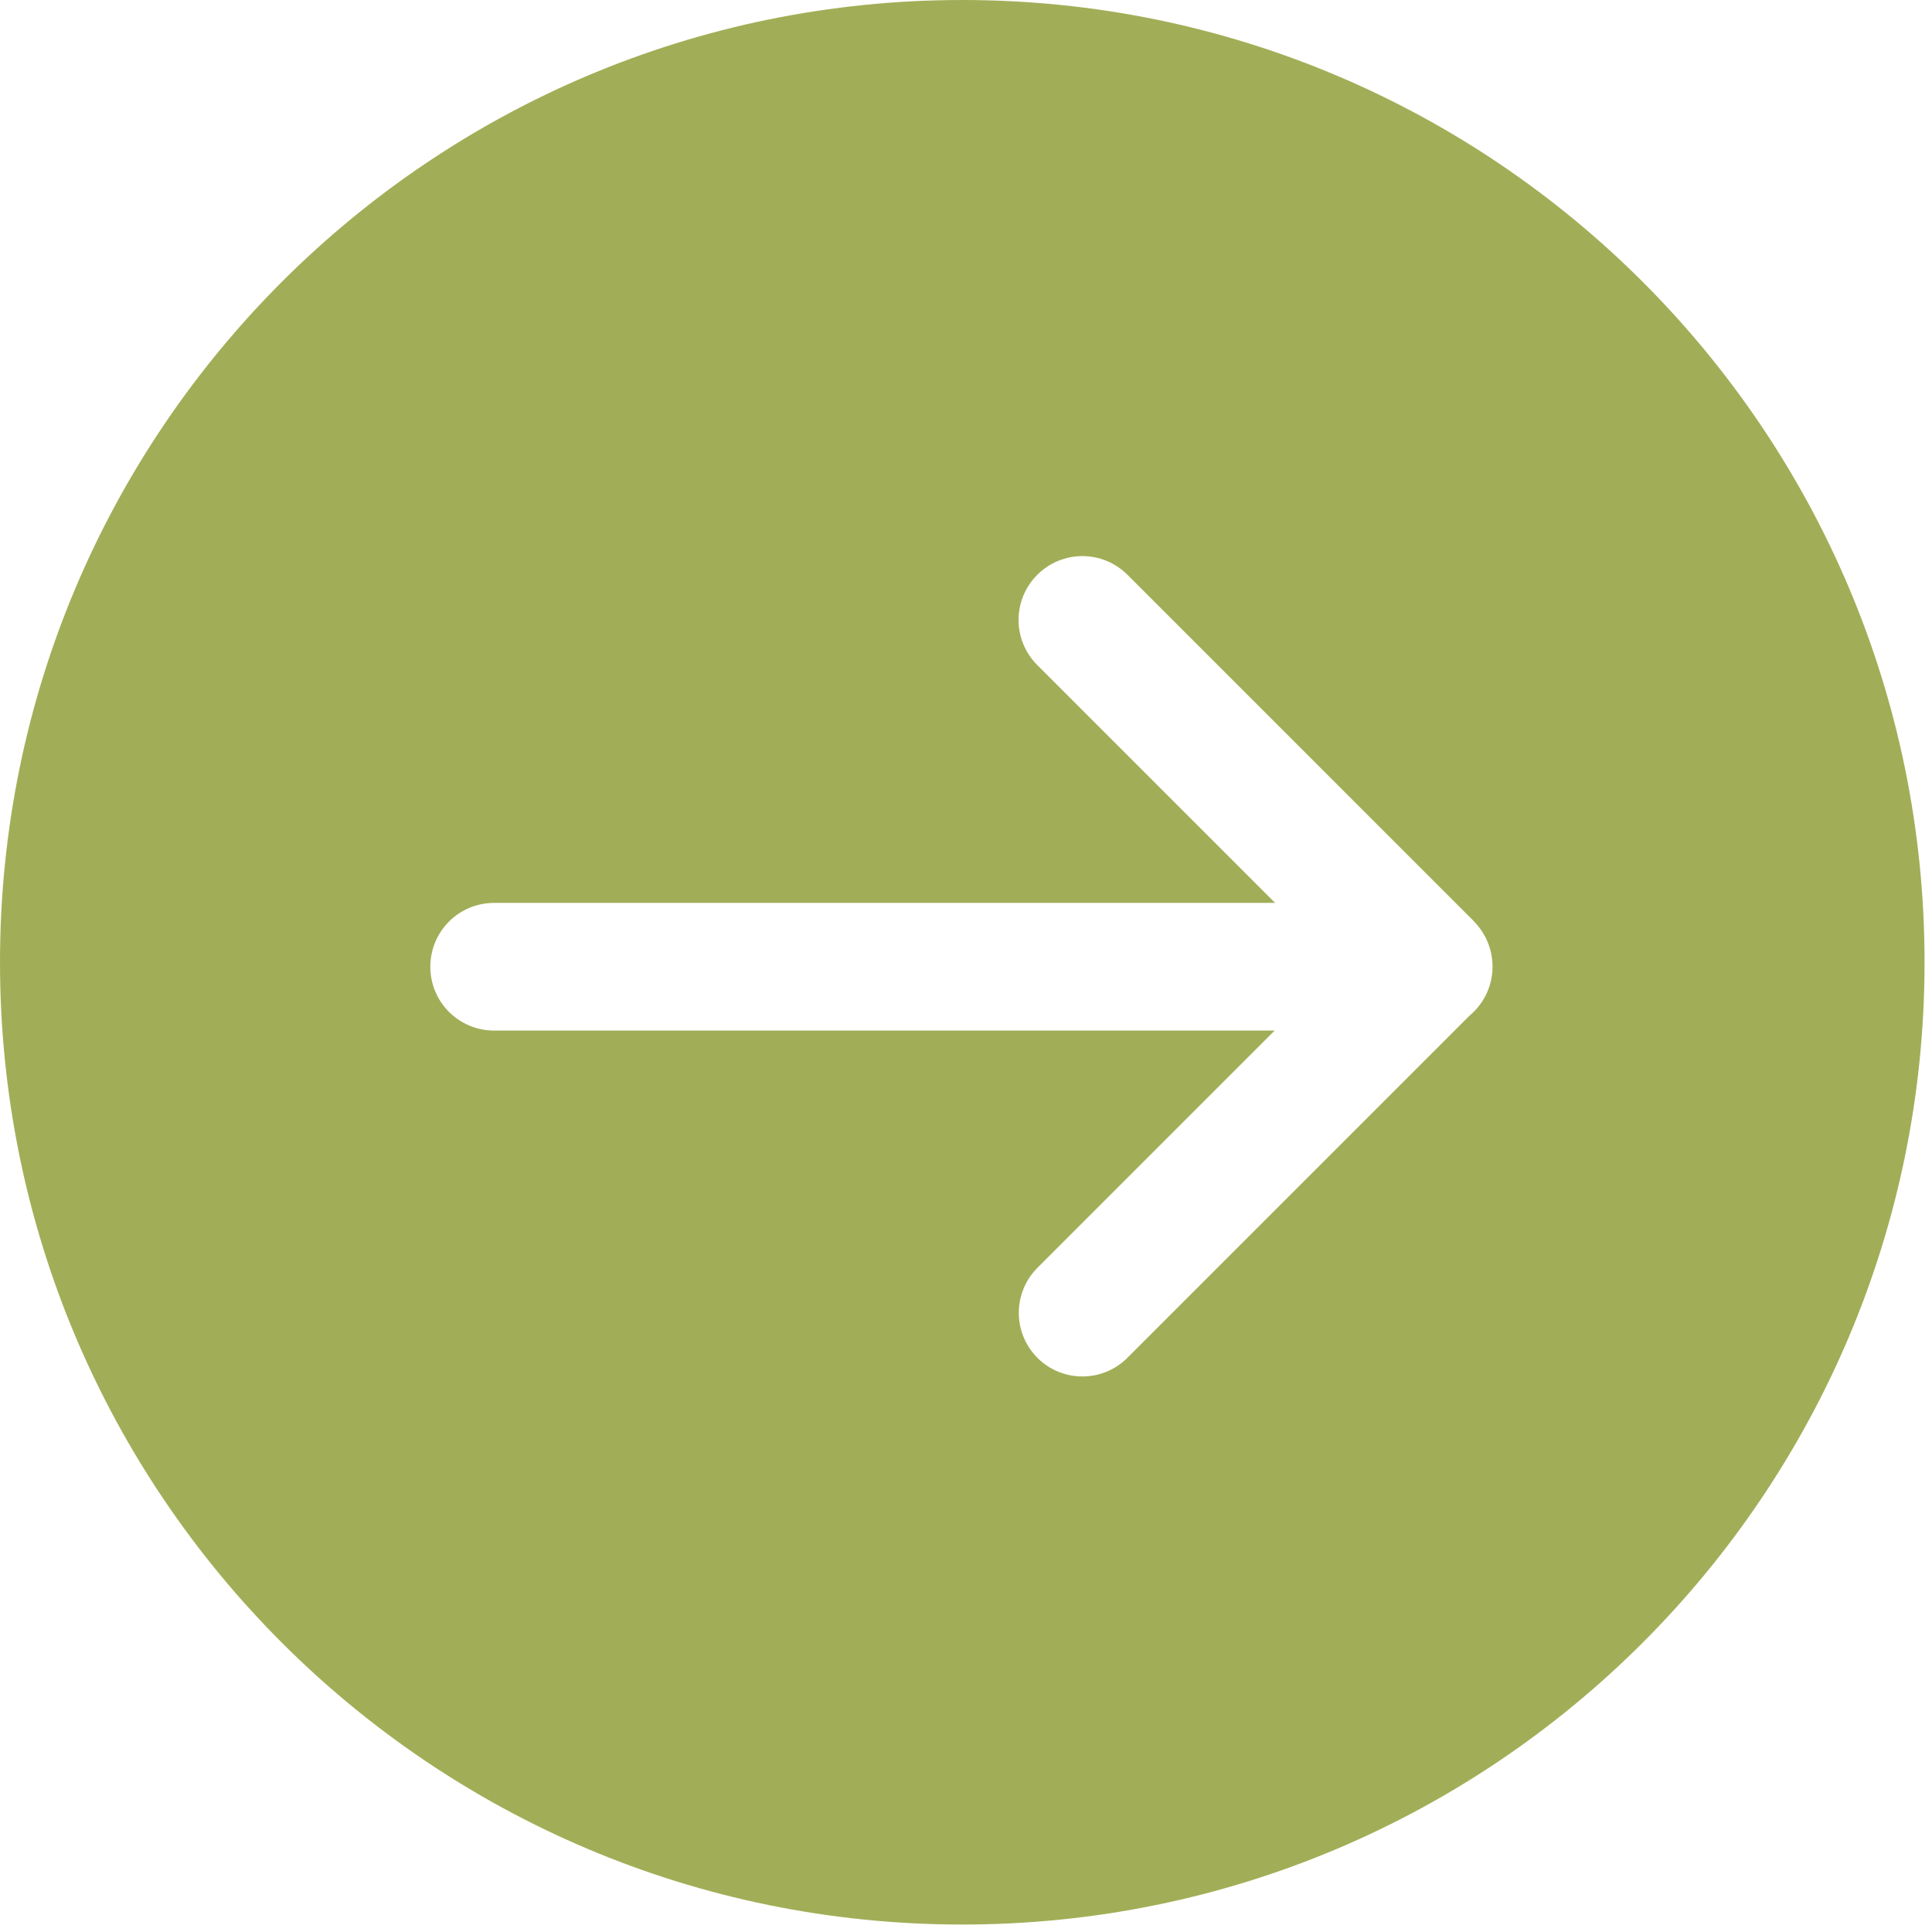 <svg width="233" height="233" viewBox="0 0 233 233" fill="none" xmlns="http://www.w3.org/2000/svg">
<path fill-rule="evenodd" clip-rule="evenodd" d="M116.047 232.1C180.141 232.1 232.102 180.143 232.102 116.05C232.102 51.957 180.141 0 116.047 0C51.961 0 0 51.957 0 116.05C0 180.143 51.961 232.1 116.047 232.1ZM177.219 122.496L135.977 163.738C132.992 166.749 128.109 166.749 125.125 163.767C122.117 160.756 122.117 155.899 125.125 152.888L153.727 124.286H59.594C55.336 124.286 51.898 120.849 51.898 116.589C51.898 112.328 55.336 108.891 59.594 108.891H153.781L125.094 80.204C122.086 77.193 122.086 72.336 125.094 69.325C128.109 66.314 132.961 66.314 135.977 69.325L177.727 111.078C178.141 111.511 178.508 111.973 178.82 112.464C179.039 112.811 179.227 113.173 179.375 113.549C179.375 113.578 179.406 113.578 179.406 113.606L179.43 113.663C179.805 114.572 180 115.566 180 116.589C180 118.946 178.922 121.076 177.219 122.496Z" fill="#A2AE57"/>
</svg>
